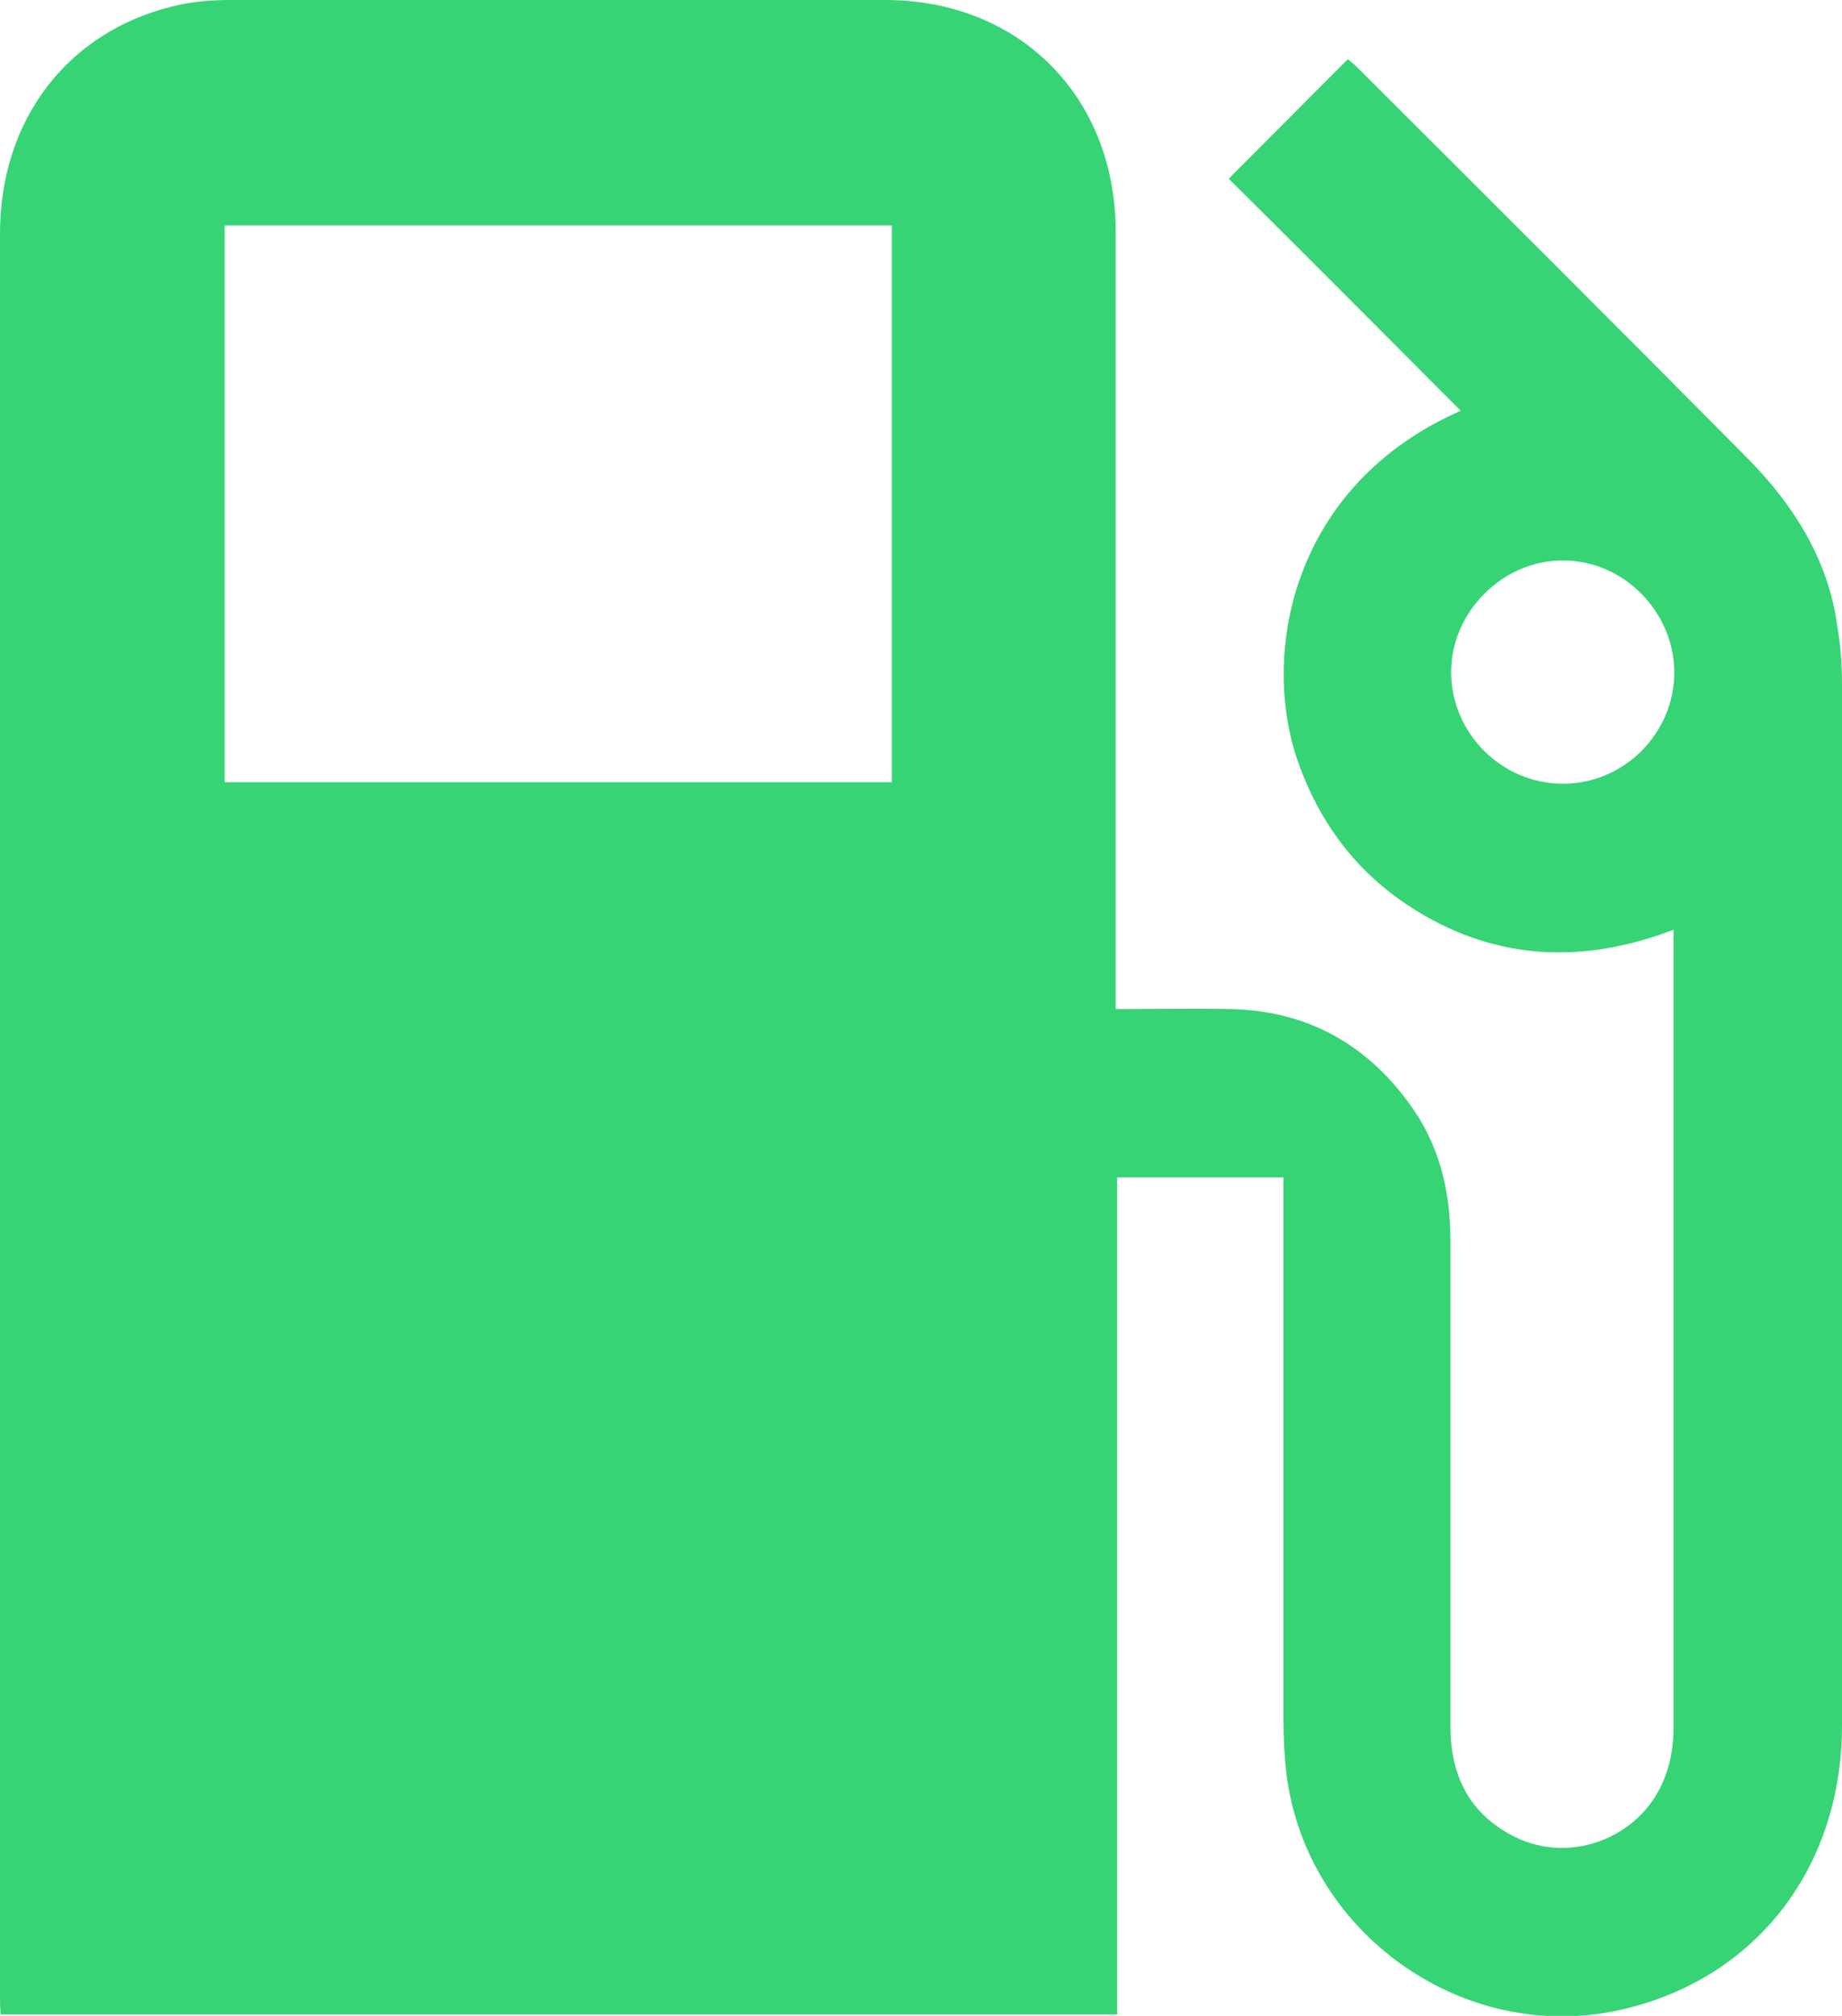 <svg width="159" height="174" viewBox="0 0 159 174" fill="none" xmlns="http://www.w3.org/2000/svg">
<g clip-path="url(#clip0_1024_8363)">
<path d="M158.554 53.755C157.724 48.188 154.791 43.58 150.964 39.676C139.739 28.349 128.45 17.086 117.161 5.823C116.842 5.503 116.523 5.248 116.332 5.12C112.888 8.575 109.572 11.903 106.064 15.423C112.697 22.014 119.394 28.733 126.09 35.453C111.357 41.916 108.742 56.699 112.123 65.978C114.1 71.417 117.416 75.641 122.327 78.649C129.343 82.936 136.741 83.192 144.458 80.249V81.656C144.458 104.118 144.458 126.644 144.458 149.106C144.458 150.45 144.267 151.858 143.821 153.074C142.035 158.449 135.721 161.073 130.682 158.513C126.792 156.53 125.197 153.202 125.197 148.978C125.197 134.964 125.197 121.013 125.197 106.998C125.197 102.647 124.177 98.679 121.626 95.223C117.799 89.976 112.633 87.224 106.191 87.096C102.939 87.032 99.686 87.096 96.306 87.096V84.856C96.306 63.29 96.306 41.724 96.306 20.158C96.369 8.383 88.014 0 76.407 0C57.592 0 38.714 0 19.899 0C18.305 0 16.582 0.128 15.052 0.512C5.868 2.688 0 10.303 0 20.158C0 70.841 0 121.525 0 172.208C0 172.784 0 173.296 0.064 173.872H96.433V101.623H110.783V103.734C110.783 118.197 110.783 132.596 110.783 147.058C110.783 148.594 110.783 150.13 110.911 151.666C111.804 166.193 125.963 176.752 140.122 173.424C151.602 170.736 159 161.201 159 148.914C159 118.965 159 89.016 159 59.067C159 57.339 158.872 55.547 158.554 53.819V53.755ZM134.892 67.642C129.662 67.642 125.325 63.354 125.261 58.107C125.197 52.859 129.726 48.316 134.955 48.38C140.185 48.38 144.522 52.859 144.522 58.043C144.522 63.29 140.185 67.642 134.955 67.642H134.892ZM76.917 67.514H19.389V19.454H76.981V67.514H76.917Z" fill="#37D476"/>
</g>
<defs>
<clipPath id="clip0_1024_8363">
<rect width="159" height="174" fill="white"/>
</clipPath>
</defs>
</svg>
